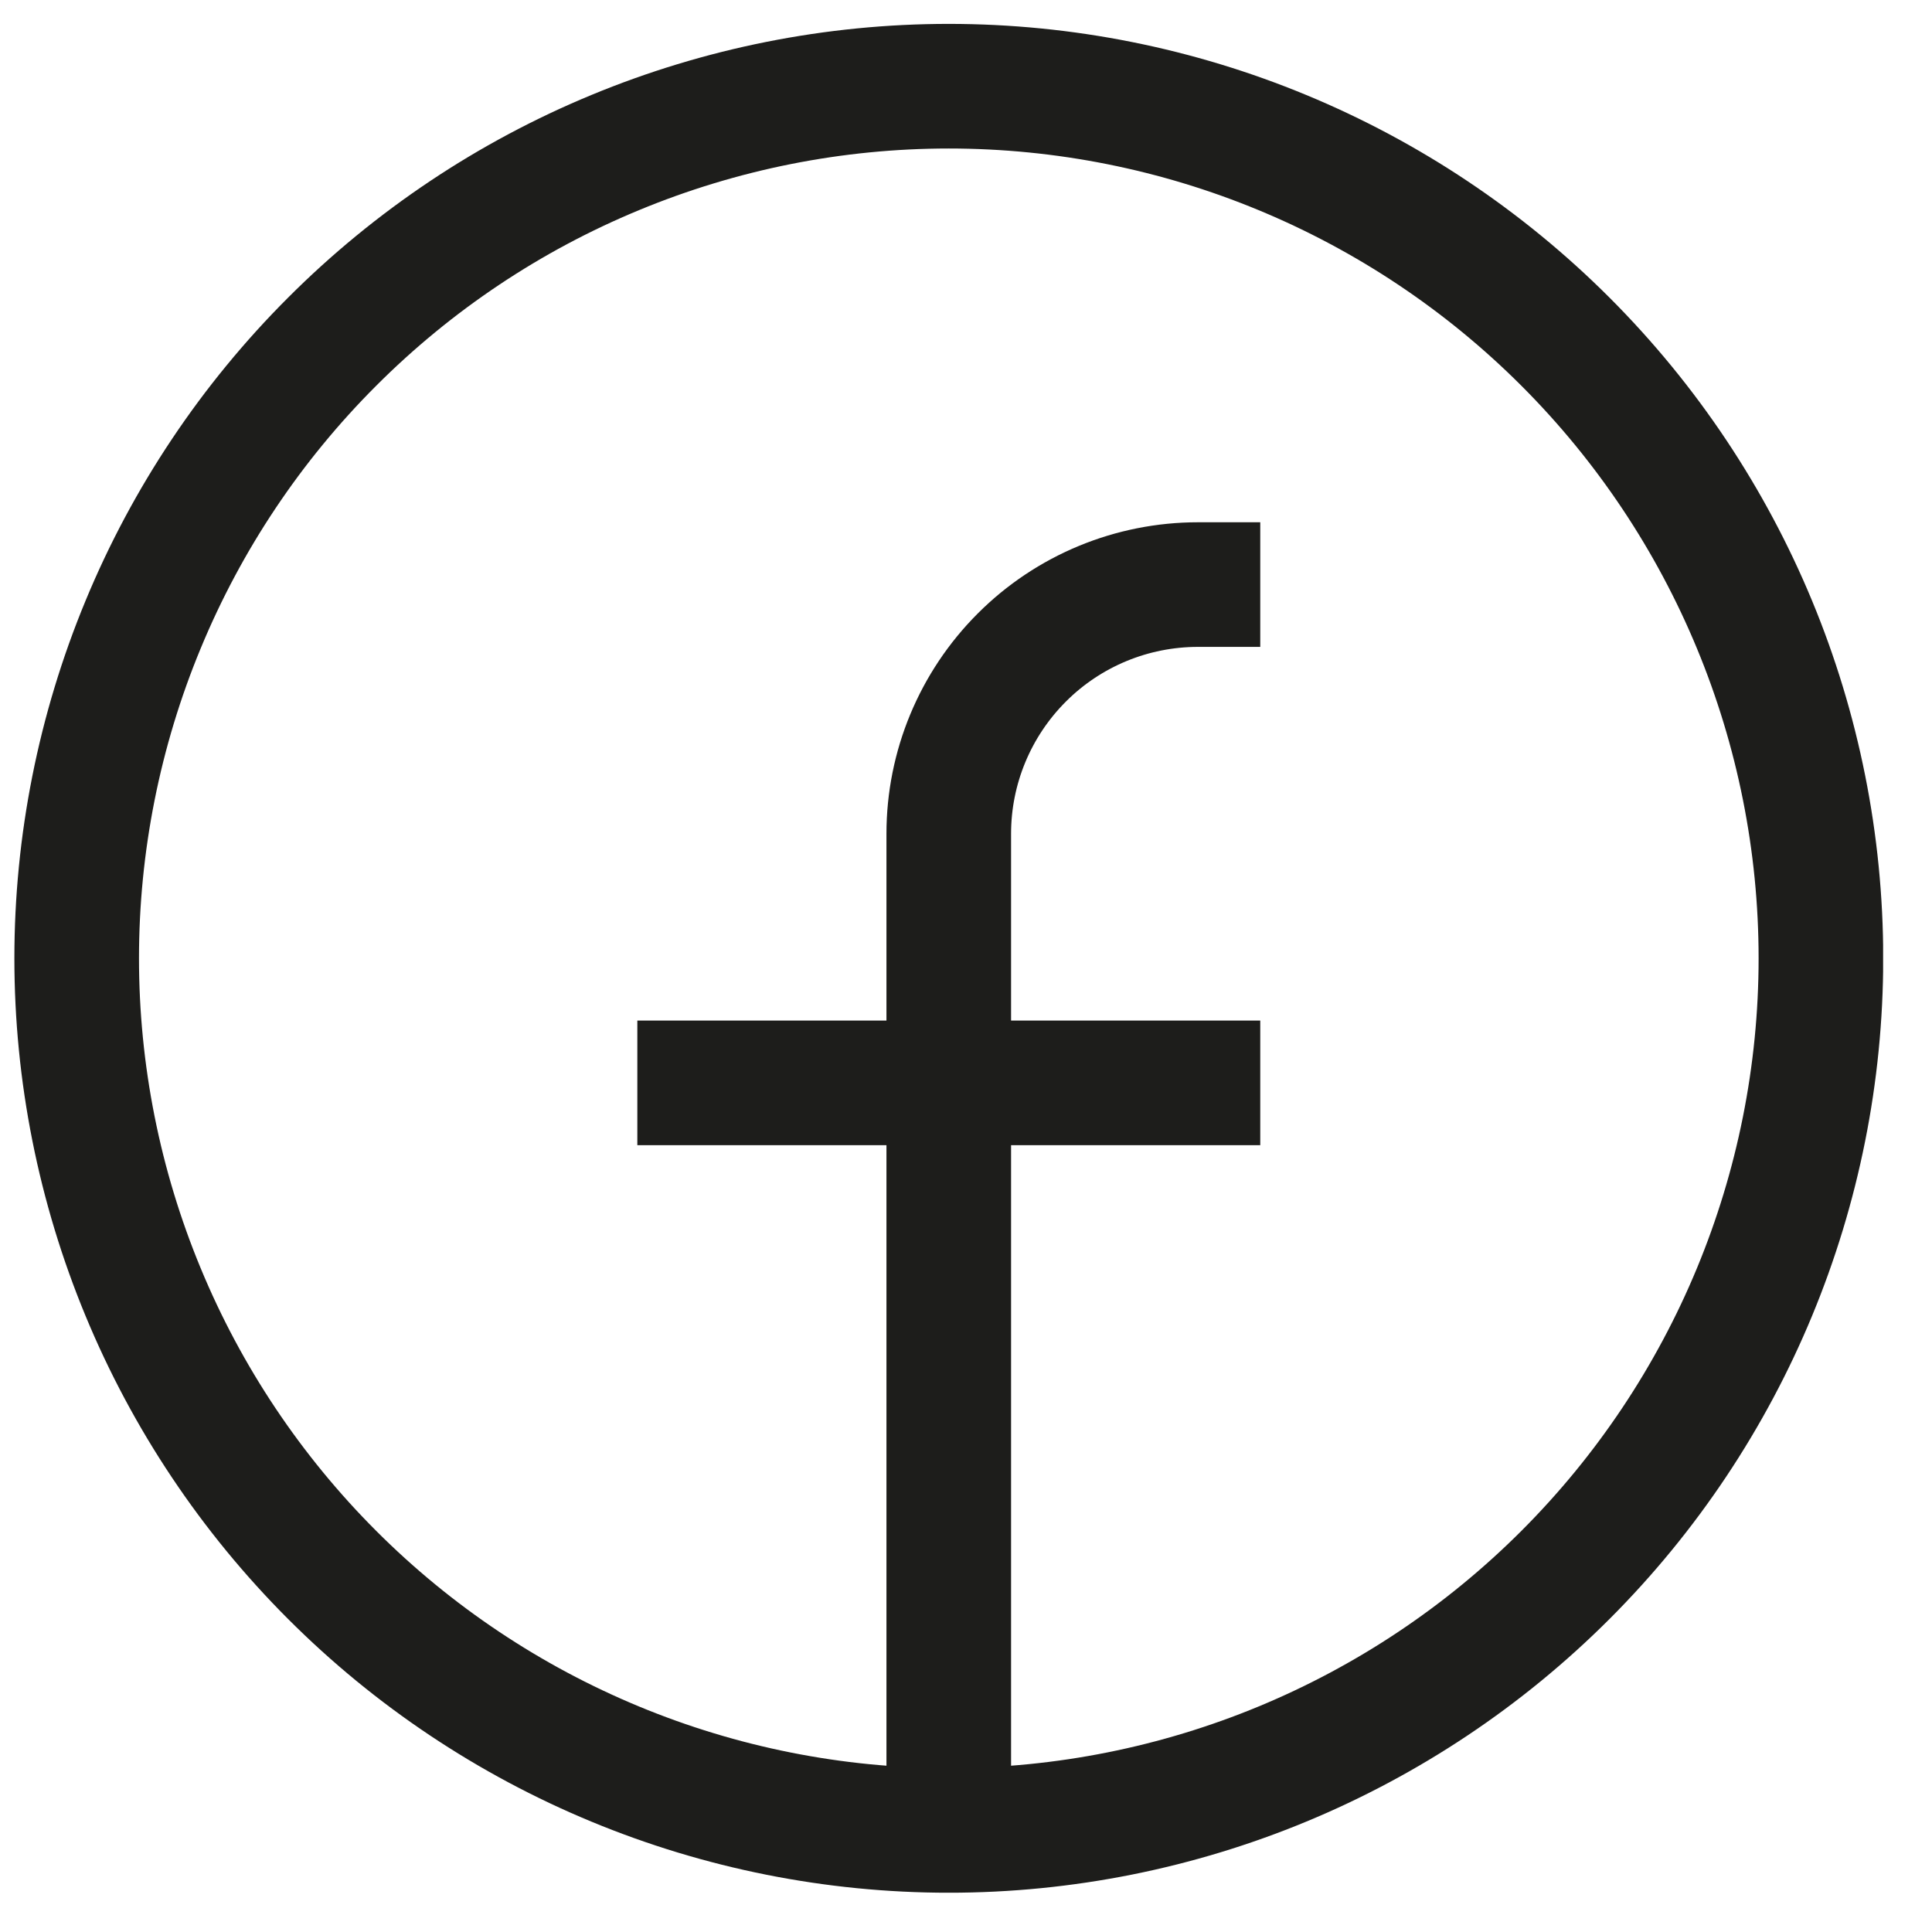 <?xml version="1.0" encoding="UTF-8"?> <svg xmlns="http://www.w3.org/2000/svg" width="26" height="26" viewBox="0 0 26 26" fill="none"><g clip-path="url(#clip0_229_26768)"><path d="M12.768 24.633C11.227 24.633 9.701 24.329 8.277 23.739C6.853 23.149 5.559 22.285 4.47 21.195C3.38 20.105 2.515 18.811 1.926 17.388C1.336 15.964 1.032 14.438 1.032 12.896C1.032 11.355 1.336 9.829 1.926 8.405C2.515 6.981 3.38 5.687 4.47 4.598C5.559 3.508 6.853 2.643 8.277 2.054C9.701 1.464 11.227 1.16 12.768 1.16C15.881 1.16 18.866 2.397 21.067 4.598C23.268 6.799 24.505 9.784 24.505 12.896C24.505 16.009 23.268 18.994 21.067 21.195C18.866 23.396 15.881 24.633 12.768 24.633ZM12.768 24.633V11.22C12.768 10.33 13.122 9.478 13.751 8.849C14.379 8.22 15.232 7.867 16.122 7.867H16.96M8.577 14.573H16.96" stroke="#1D1D1B" stroke-width="1.677"></path></g><defs><clipPath id="clip0_229_26768"><rect width="25.149" height="25.149" fill="white" transform="translate(0.193 0.322)"></rect></clipPath></defs></svg> 
